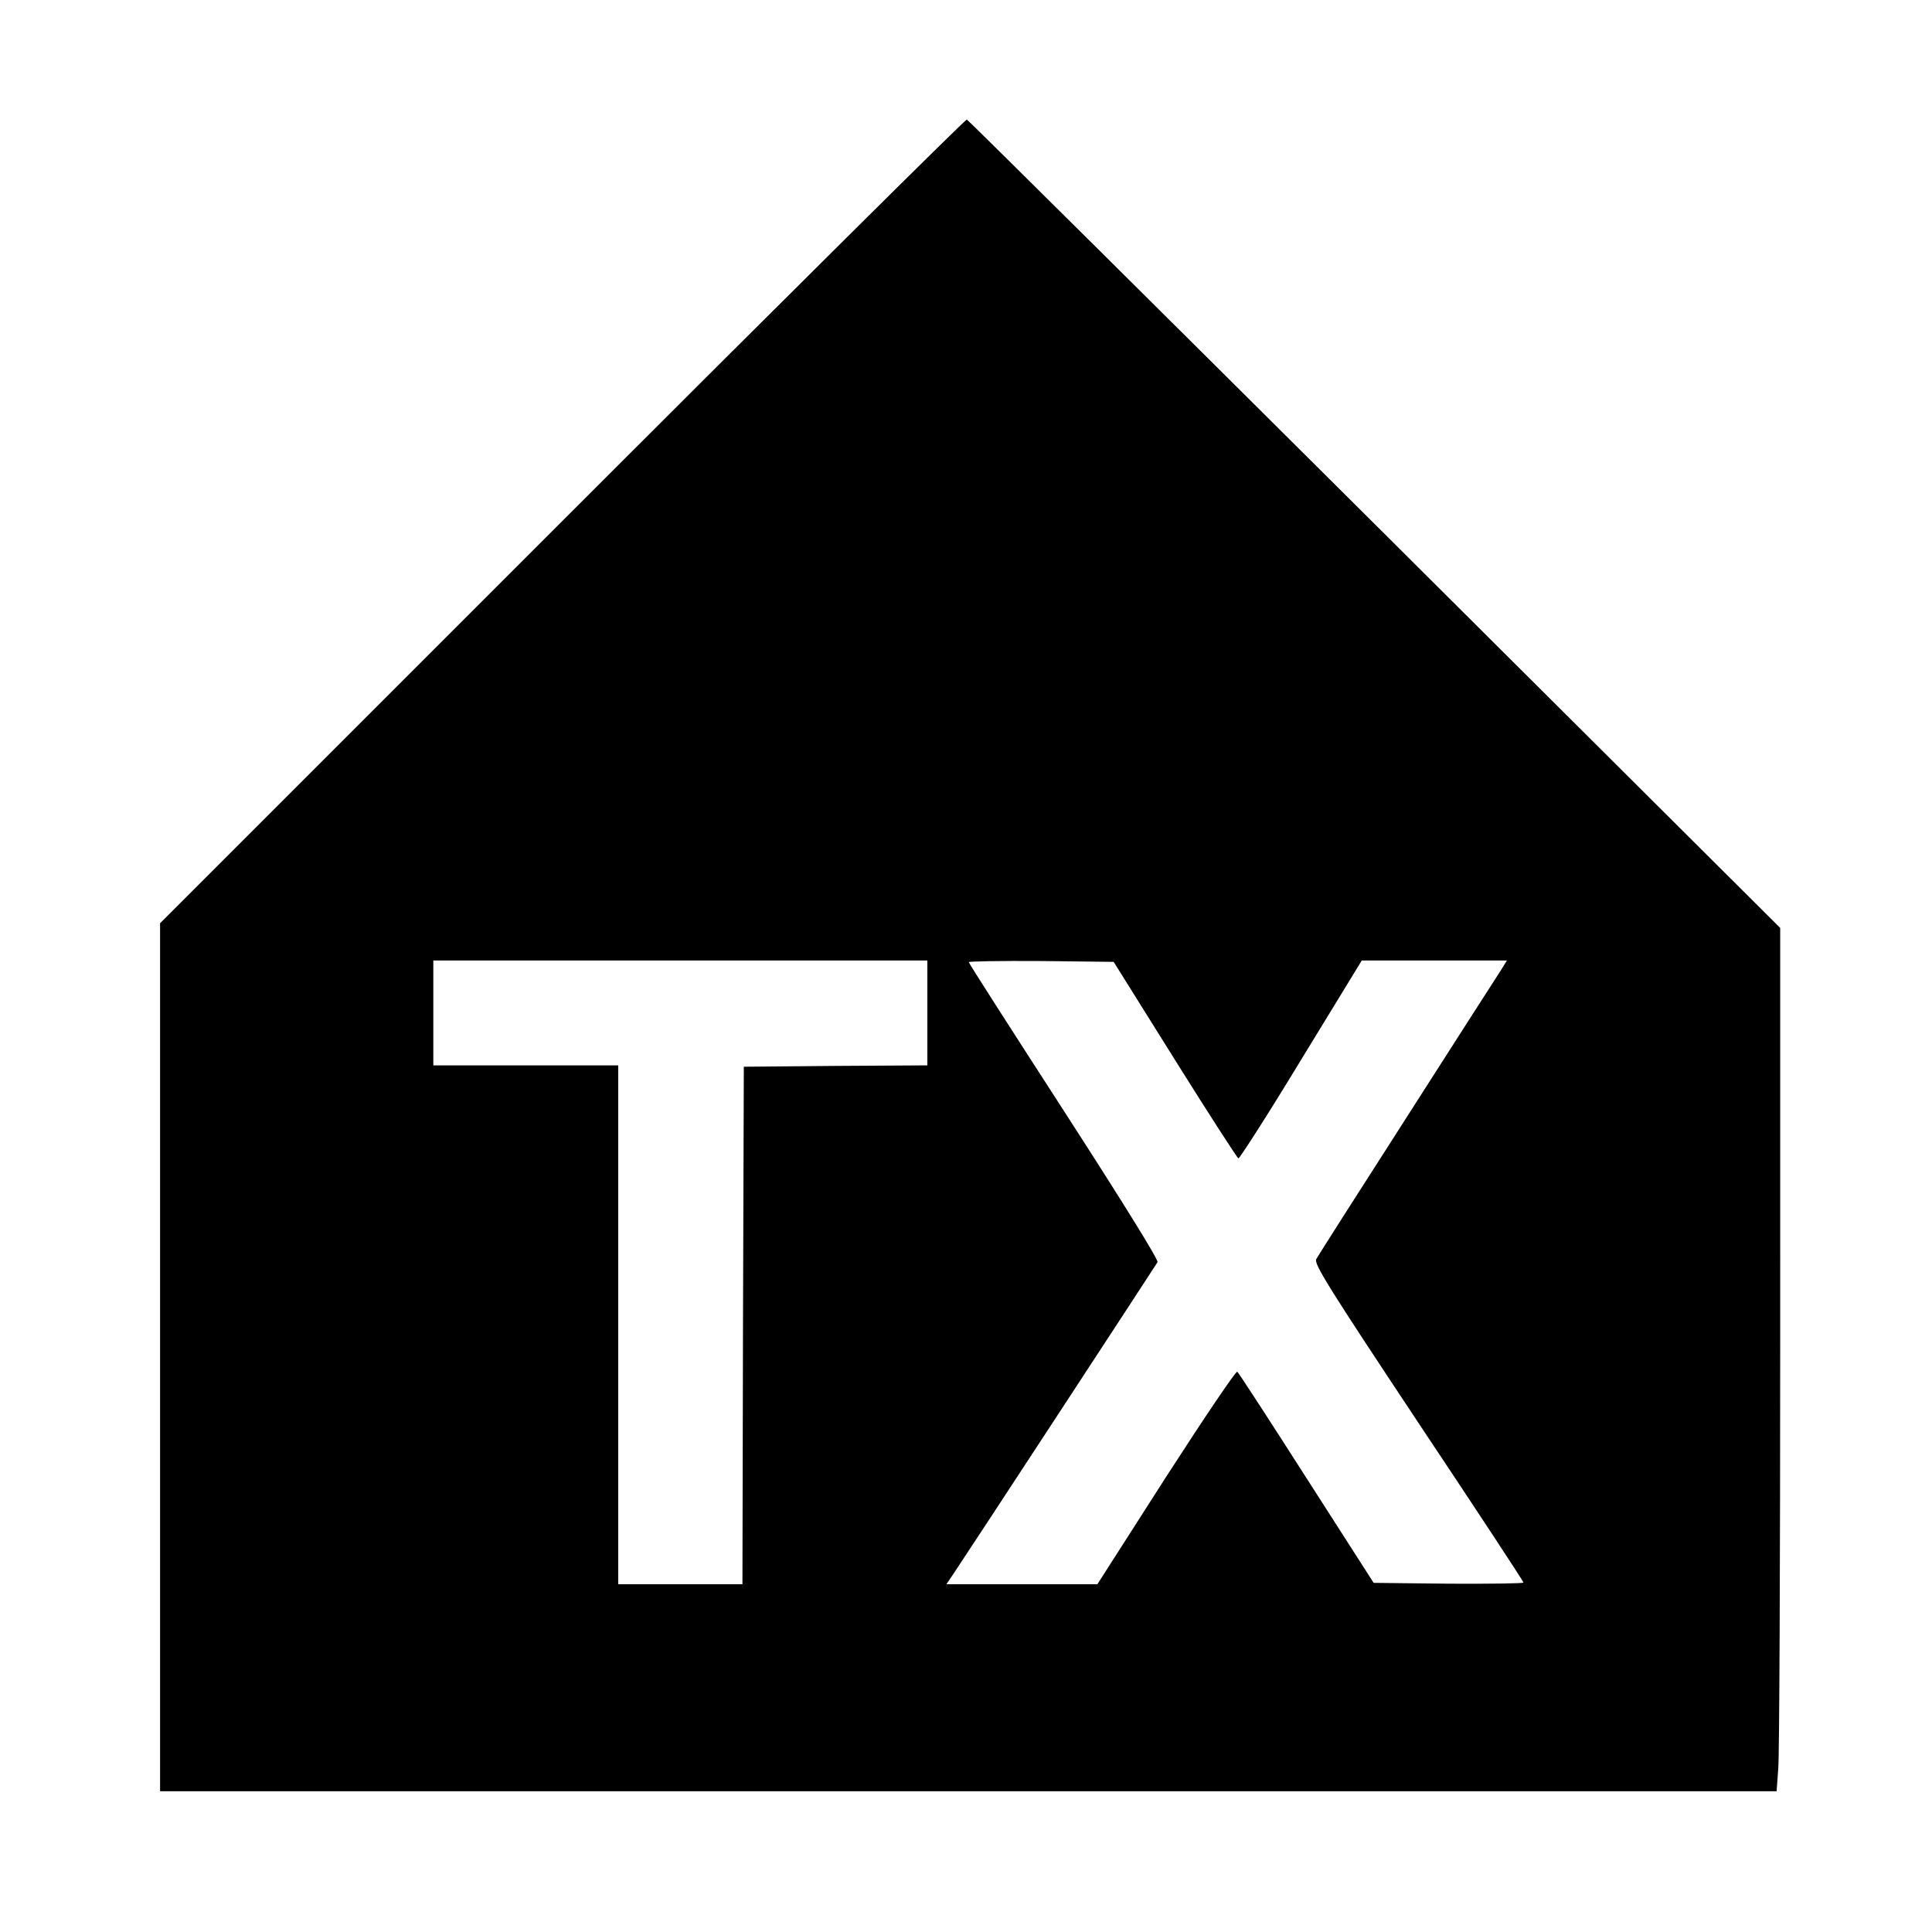 <svg version="1" xmlns="http://www.w3.org/2000/svg" width="933.333" height="933.333" viewBox="0 0 700 700"><path d="M203.7 188.8L58 334.5V649h585.7l.6-8.3c.4-4.5.7-74.9.7-156.4V336.2L498 189.8C417.2 109.4 350.7 43.4 350.3 43.3c-.4-.2-66.4 65.3-146.6 145.5zM336 367v19l-33.2.2-33.3.3-.3 93.7-.2 93.8h-45V386h-67v-38h179v19zm89.7 17c12.2 19.5 22.6 35.6 23 35.7.4.1 10.7-15.9 22.7-35.7l22-36H546l-2.3 3.7c-1.4 2.1-16.7 26-34.1 53.2-17.4 27.1-32.1 50.2-32.7 51.3-.9 1.7 4.4 10.2 37 59.3 21 31.5 38.1 57.5 38.1 57.9 0 .3-12.2.5-27.2.4l-27.1-.3-24.3-37.9c-13.3-20.8-24.6-38.2-25.1-38.6-.4-.5-12 16.7-25.8 38.1L397.6 574h-54.7l2.9-4.3c3.1-4.5 72.3-110.3 73.6-112.4.4-.8-12.5-21.6-33.8-54.6-19-29.4-34.6-53.7-34.6-54.1 0-.3 11.8-.5 26.3-.4l26.2.3 22.2 35.5z"/></svg>